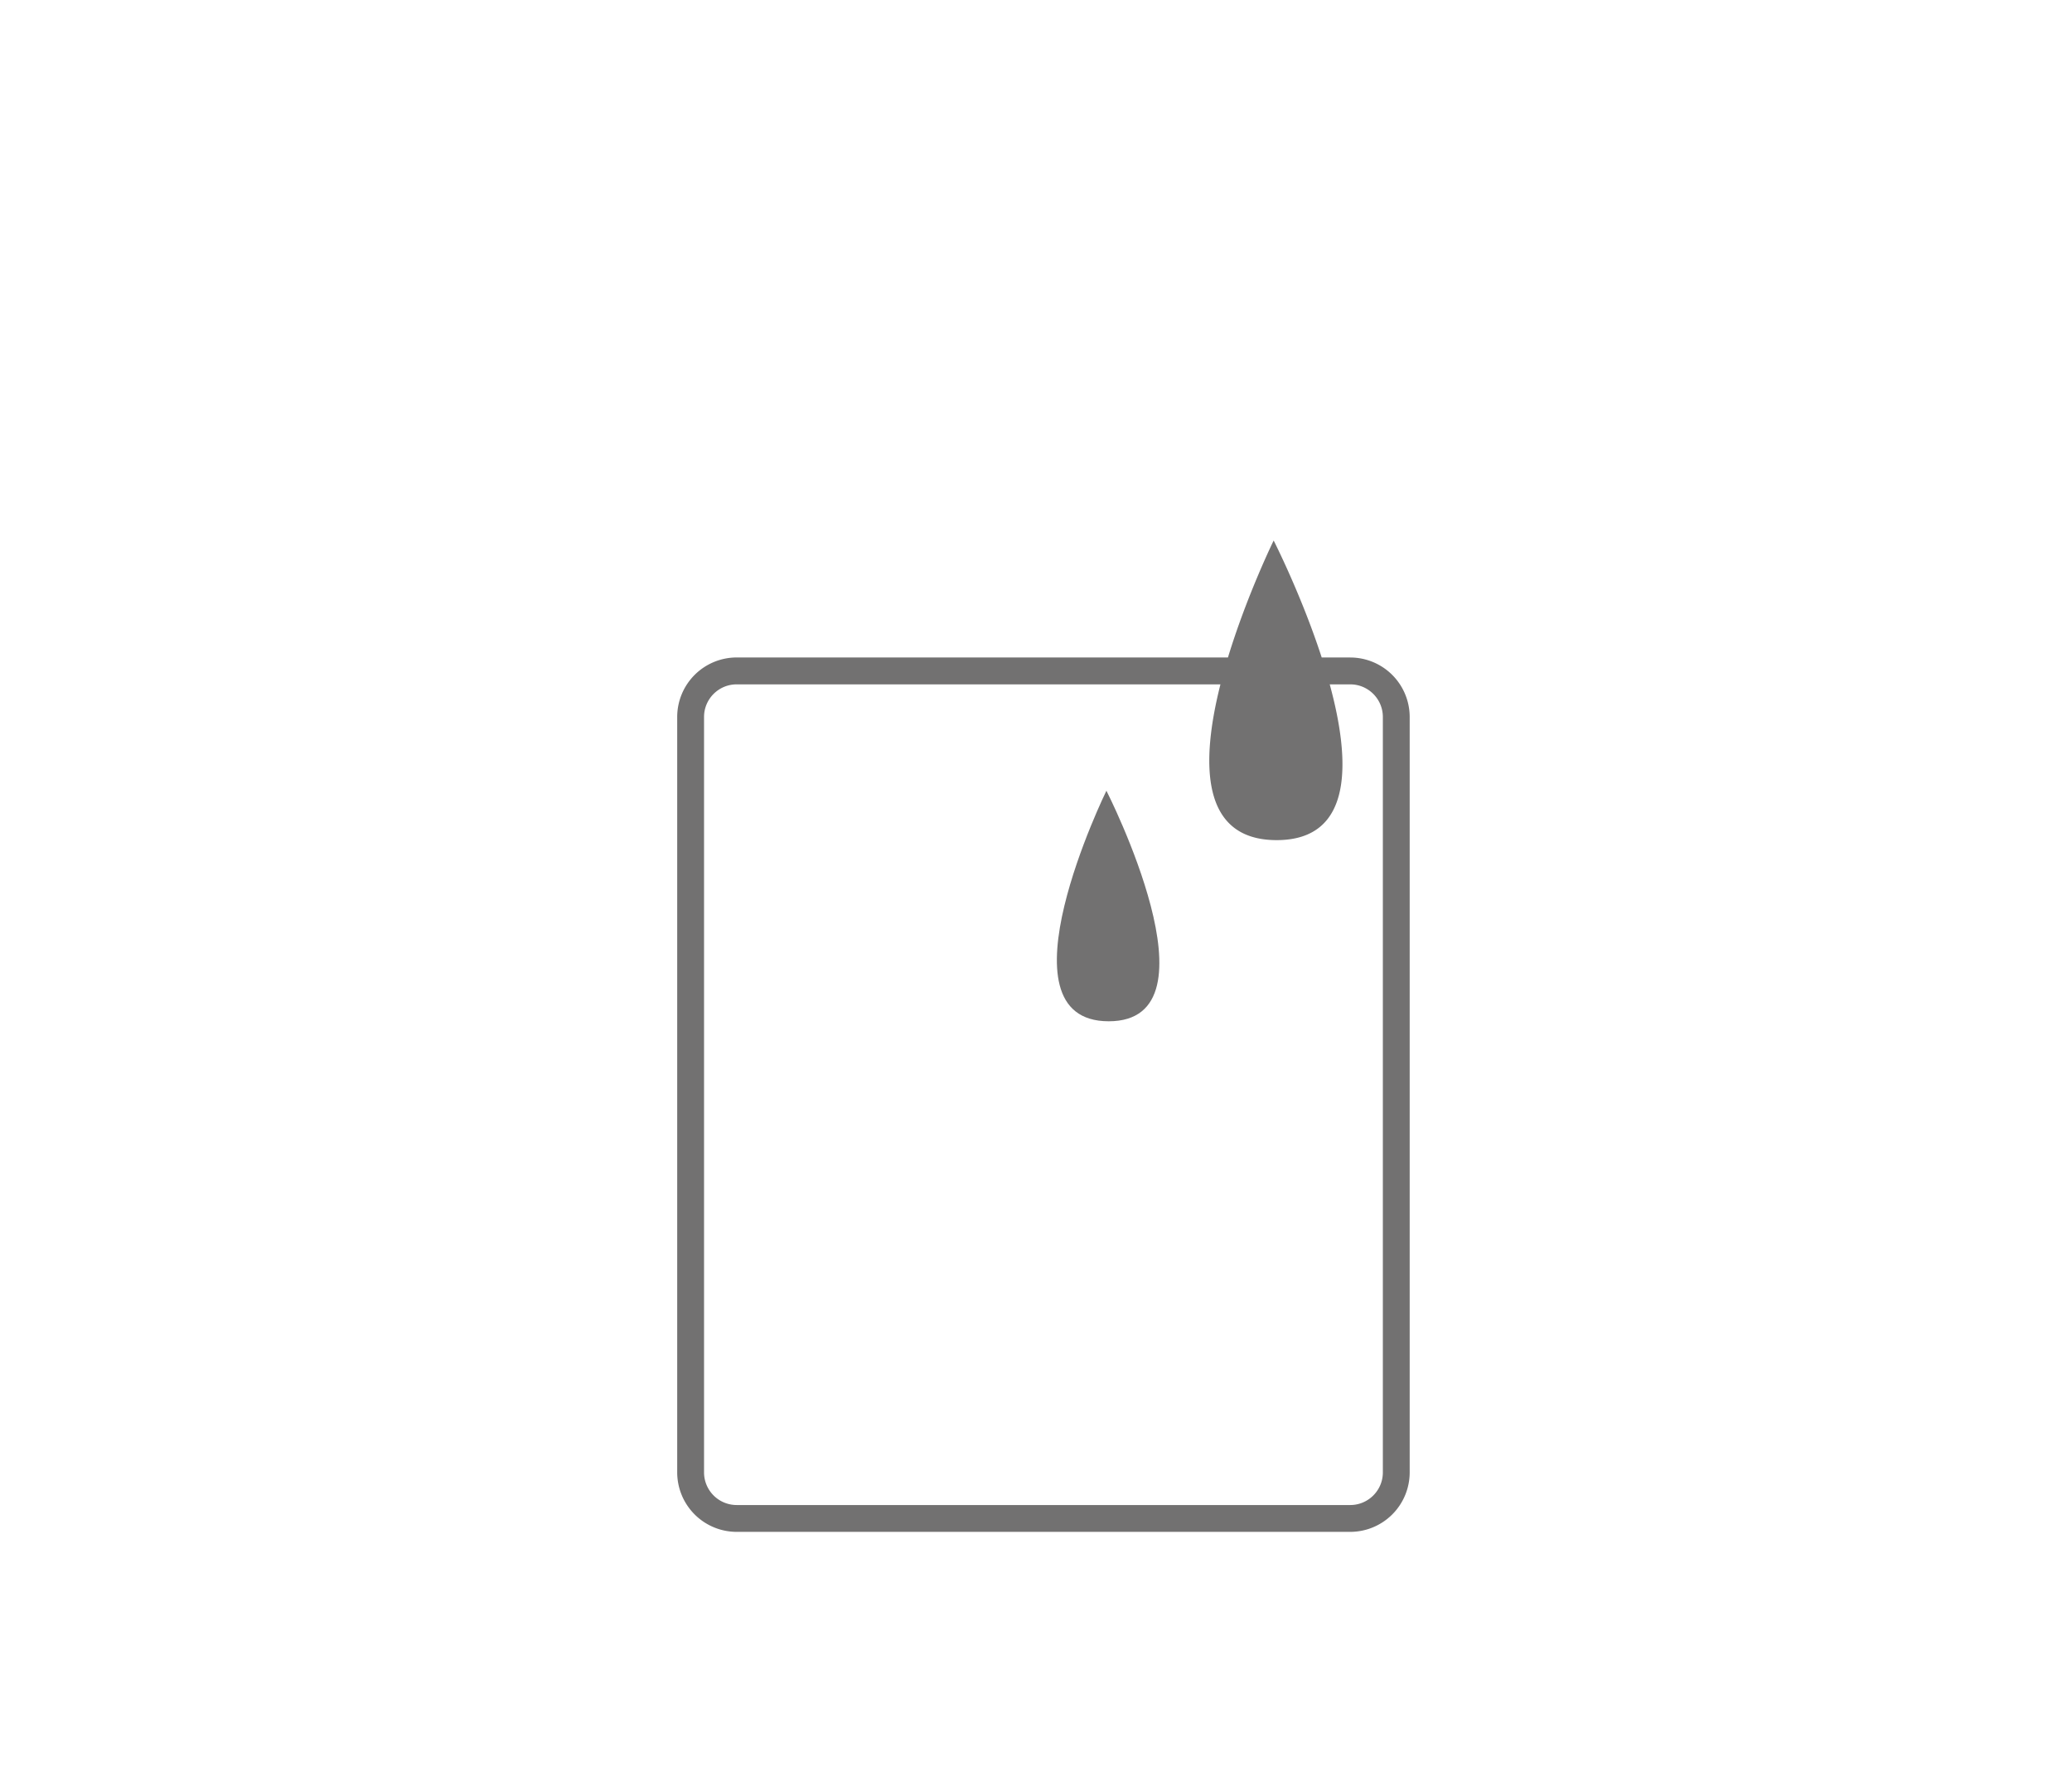 <svg id="_レイヤー_2" data-name="レイヤー 2" xmlns="http://www.w3.org/2000/svg" viewBox="0 0 59.528 51.024"><defs><style>.cls-3{fill:#727171}</style></defs><g id="_レイヤー_1-2" data-name="レイヤー 1"><path style="fill:#fff" d="M0 0h59.528v51.024H0z"/><path style="fill:none" d="M0 0h59.528v51.024H0z"/><path class="cls-3" d="M38.792 18.89h-.82c-.582-1.794-1.38-3.36-1.38-3.36s-.767 1.566-1.313 3.36H21.163a1.71 1.71 0 0 0-1.707 1.709v21.706a1.71 1.71 0 0 0 1.707 1.708h17.63a1.71 1.71 0 0 0 1.707-1.708V20.599a1.71 1.71 0 0 0-1.708-1.708m.937 23.414c0 .516-.42.937-.937.937H21.163a.938.938 0 0 1-.936-.937V20.599c0-.516.42-.936.936-.936h13.9c-.558 2.207-.594 4.475 1.615 4.475s2.127-2.268 1.525-4.475h.59c.516 0 .936.42.936.936v21.706Z"/><path class="cls-3" d="M31.853 29.343c3.312 0-.066-6.624-.066-6.624s-3.246 6.624.066 6.624"/></g></svg>